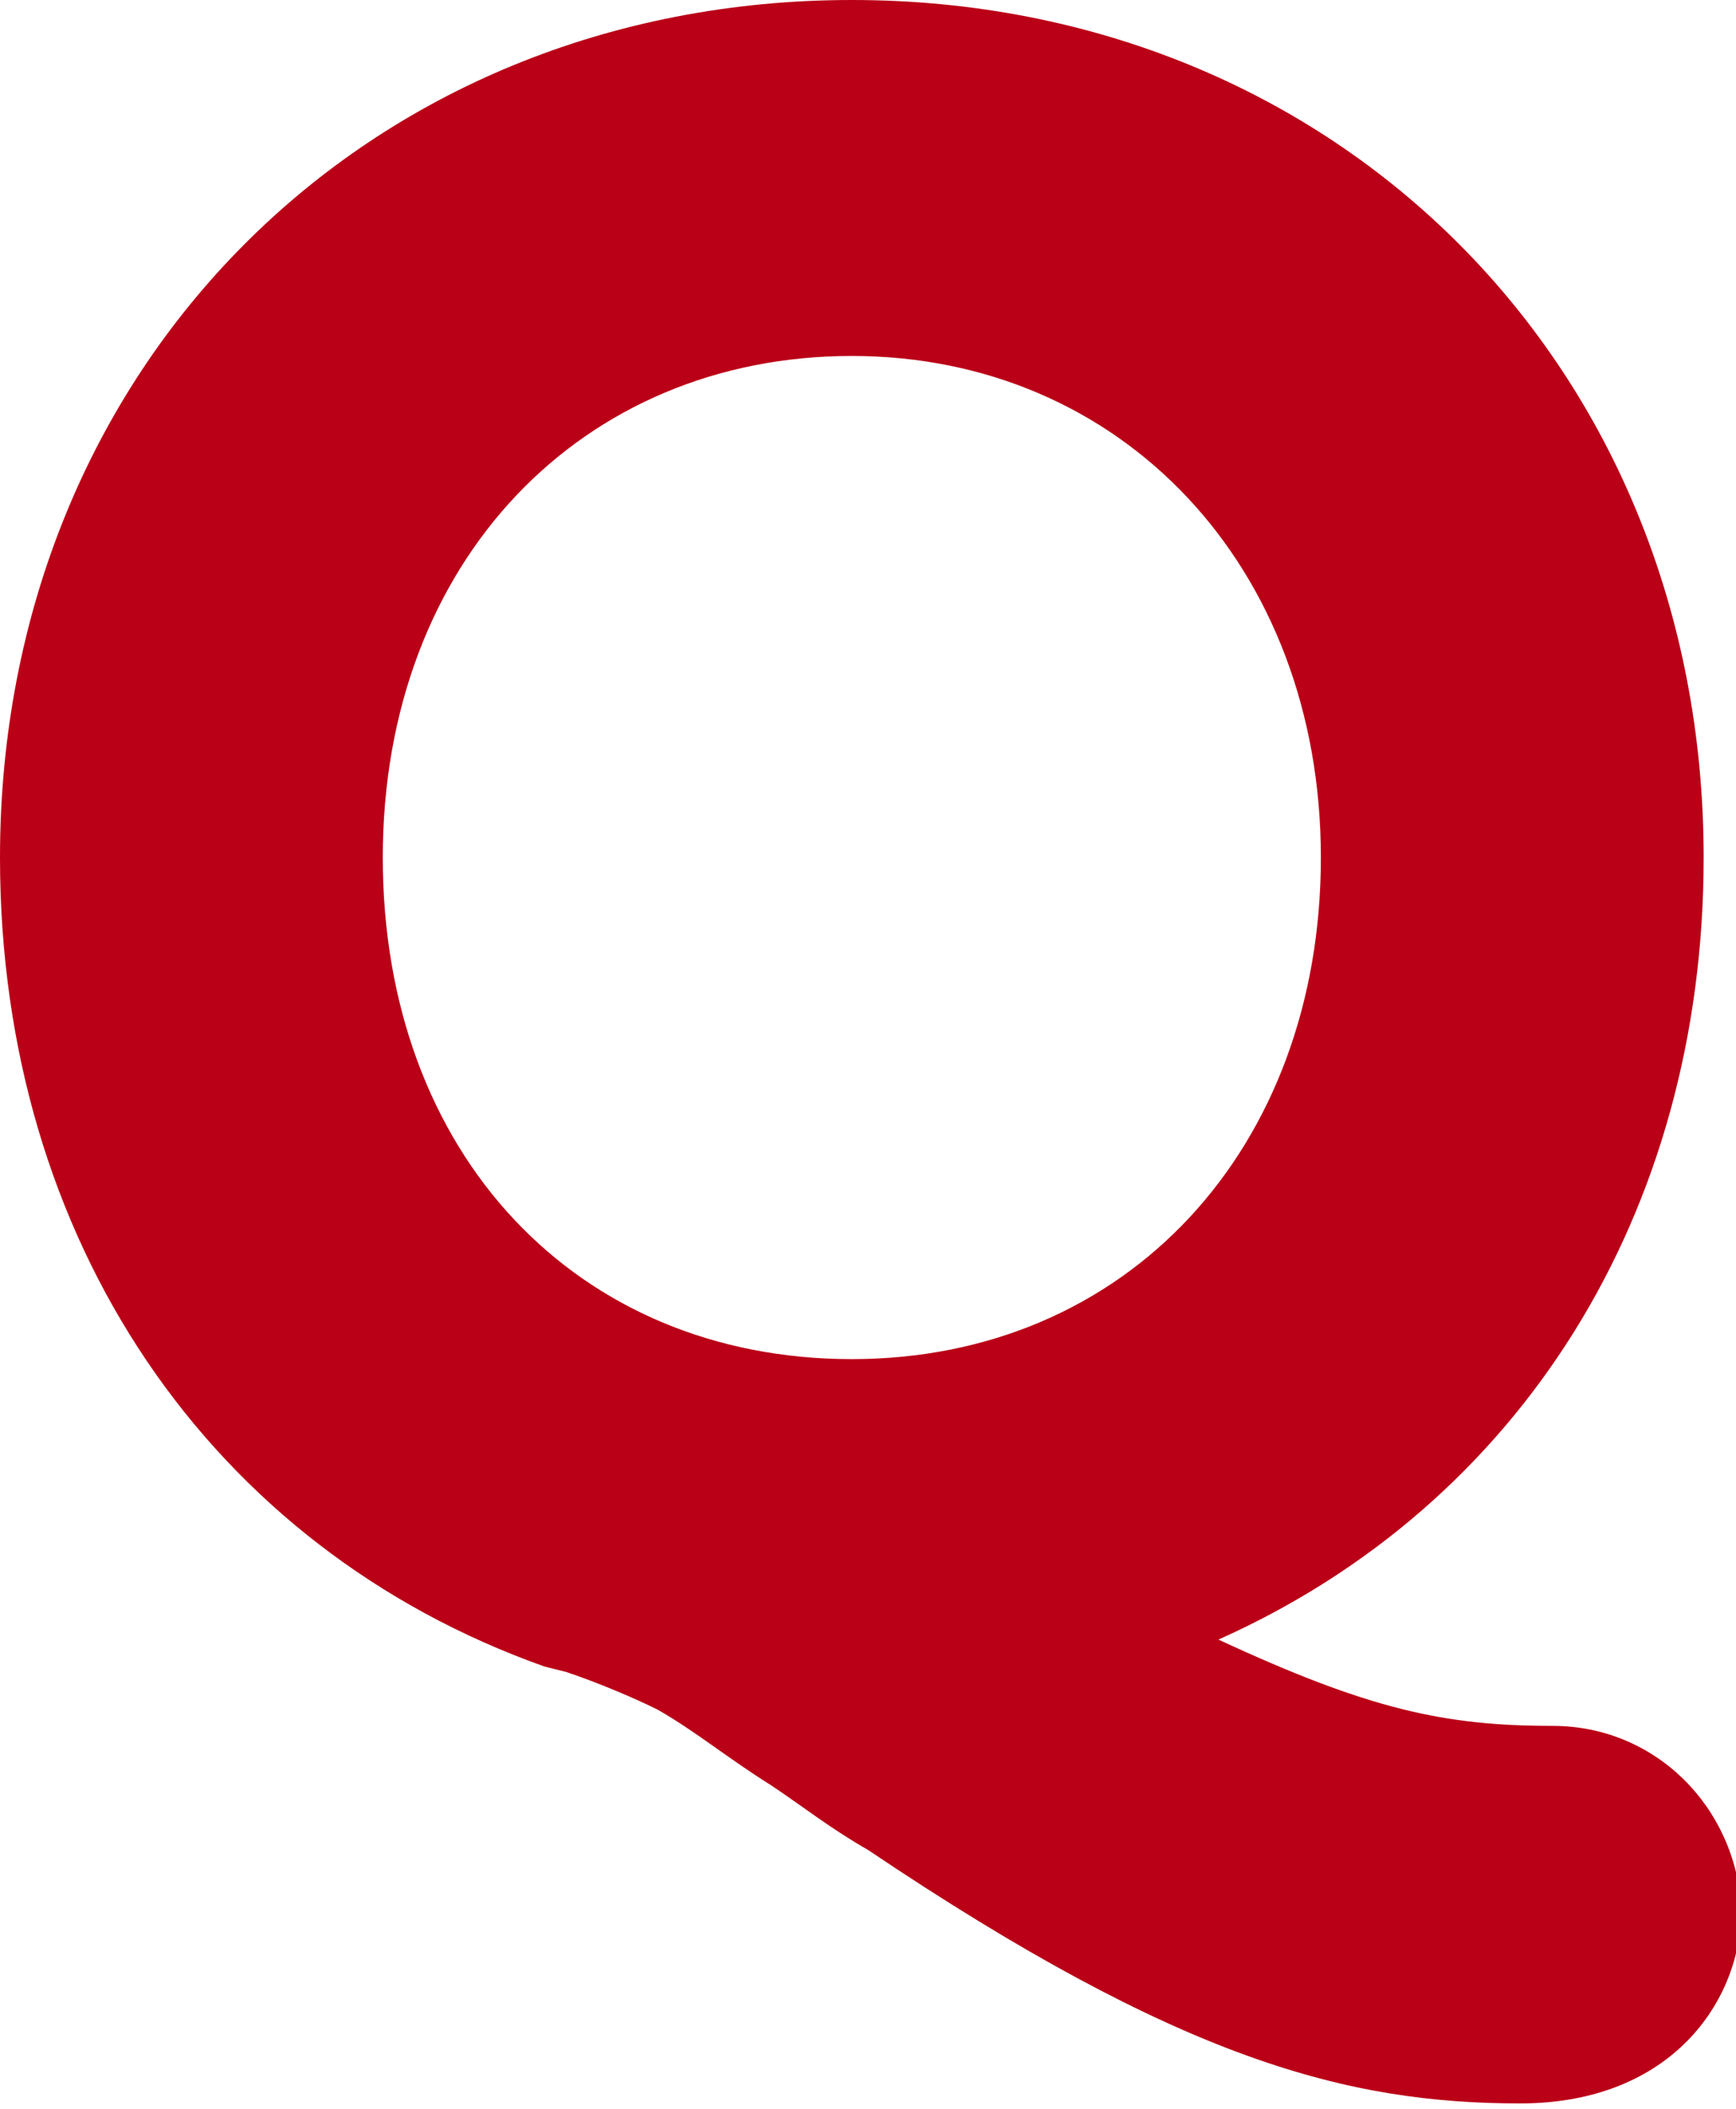 <?xml version="1.0" encoding="utf-8"?>
<!-- Generator: Adobe Illustrator 27.7.0, SVG Export Plug-In . SVG Version: 6.00 Build 0)  -->
<svg version="1.1" id="_レイヤー_2" xmlns="http://www.w3.org/2000/svg" xmlns:xlink="http://www.w3.org/1999/xlink" x="0px"
	 y="0px" viewBox="0 0 32.2 39.1" style="enable-background:new 0 0 32.2 39.1;" xml:space="preserve">
<style type="text/css">
	.st0{fill:#BA0017;}
</style>
<path class="st0" d="M28.8,32c-2,0-3.4-0.3-6.2-1.6c5.6-2.5,9-7.9,9-14.5C31.6,6.8,24.8,0,15.8,0S0,6.8,0,15.9
	c0,7.1,3.9,12.8,10.1,15l0.4,0.1c0.6,0.2,1.3,0.5,1.7,0.7c0.7,0.4,1.3,0.9,2.1,1.4c0.6,0.4,1.1,0.8,1.8,1.2
	c5.8,3.9,8.9,4.7,12.1,4.7c2.8,0,4.1-1.9,4.1-3.6C32.2,33.5,30.7,32,28.8,32z M15.8,25.2c-5.1,0-8.7-3.8-8.7-9.3s3.7-9.3,8.7-9.3
	s8.7,3.9,8.7,9.3S20.9,25.2,15.8,25.2z"/>
</svg>
